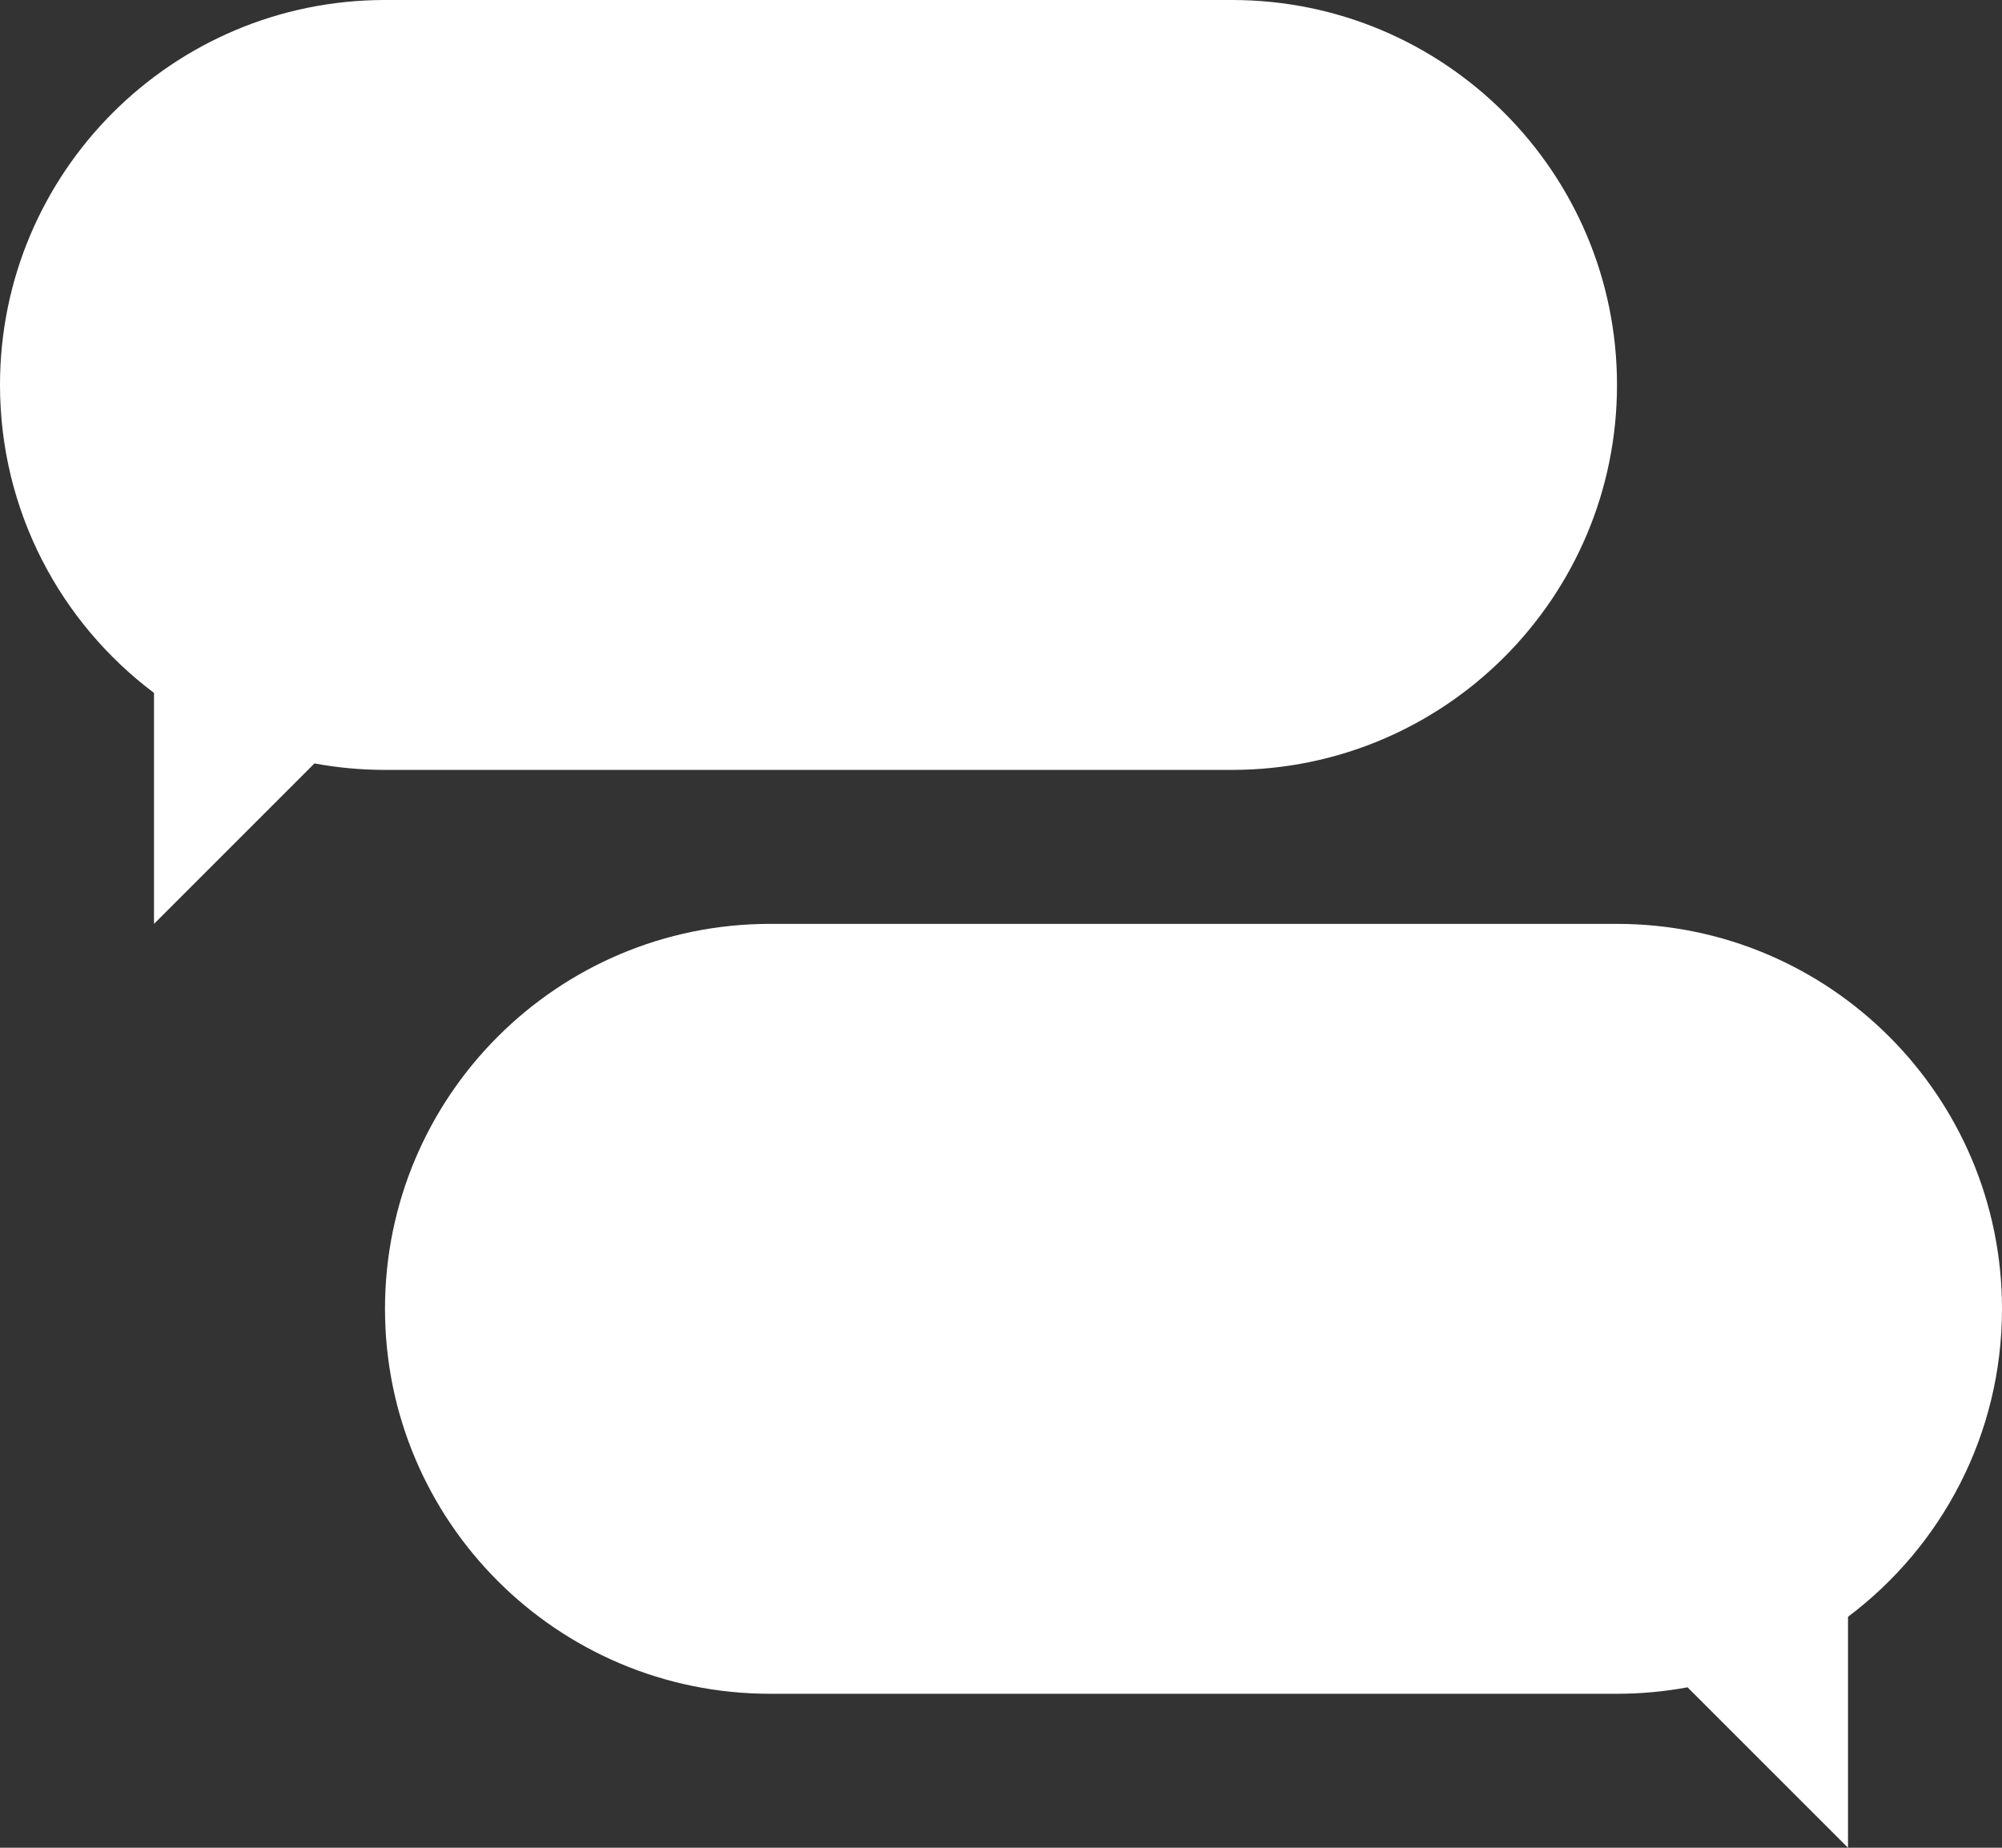 <svg width="26" height="24" viewBox="0 0 26 24" fill="none" xmlns="http://www.w3.org/2000/svg">
<rect x="0" y="0" width="26" height="24" fill="#333333" stroke="none"/>
<path fill-rule="evenodd" clip-rule="evenodd" d="M5 0C2.239 0 0 2.239 0 5C0 6.636 0.786 8.088 2 9V12L4.084 9.916C4.381 9.971 4.687 10 5 10H16C18.761 10 21 7.761 21 5C21 2.239 18.761 0 16 0H5Z" fill="white"/>
<path fill-rule="evenodd" clip-rule="evenodd" d="M21 12C23.761 12 26 14.239 26 17C26 18.636 25.214 20.088 24 21V24L21.916 21.916C21.619 21.971 21.313 22 21 22H10C7.239 22 5 19.761 5 17C5 14.239 7.239 12 10 12H21Z" fill="white"/>
</svg>

